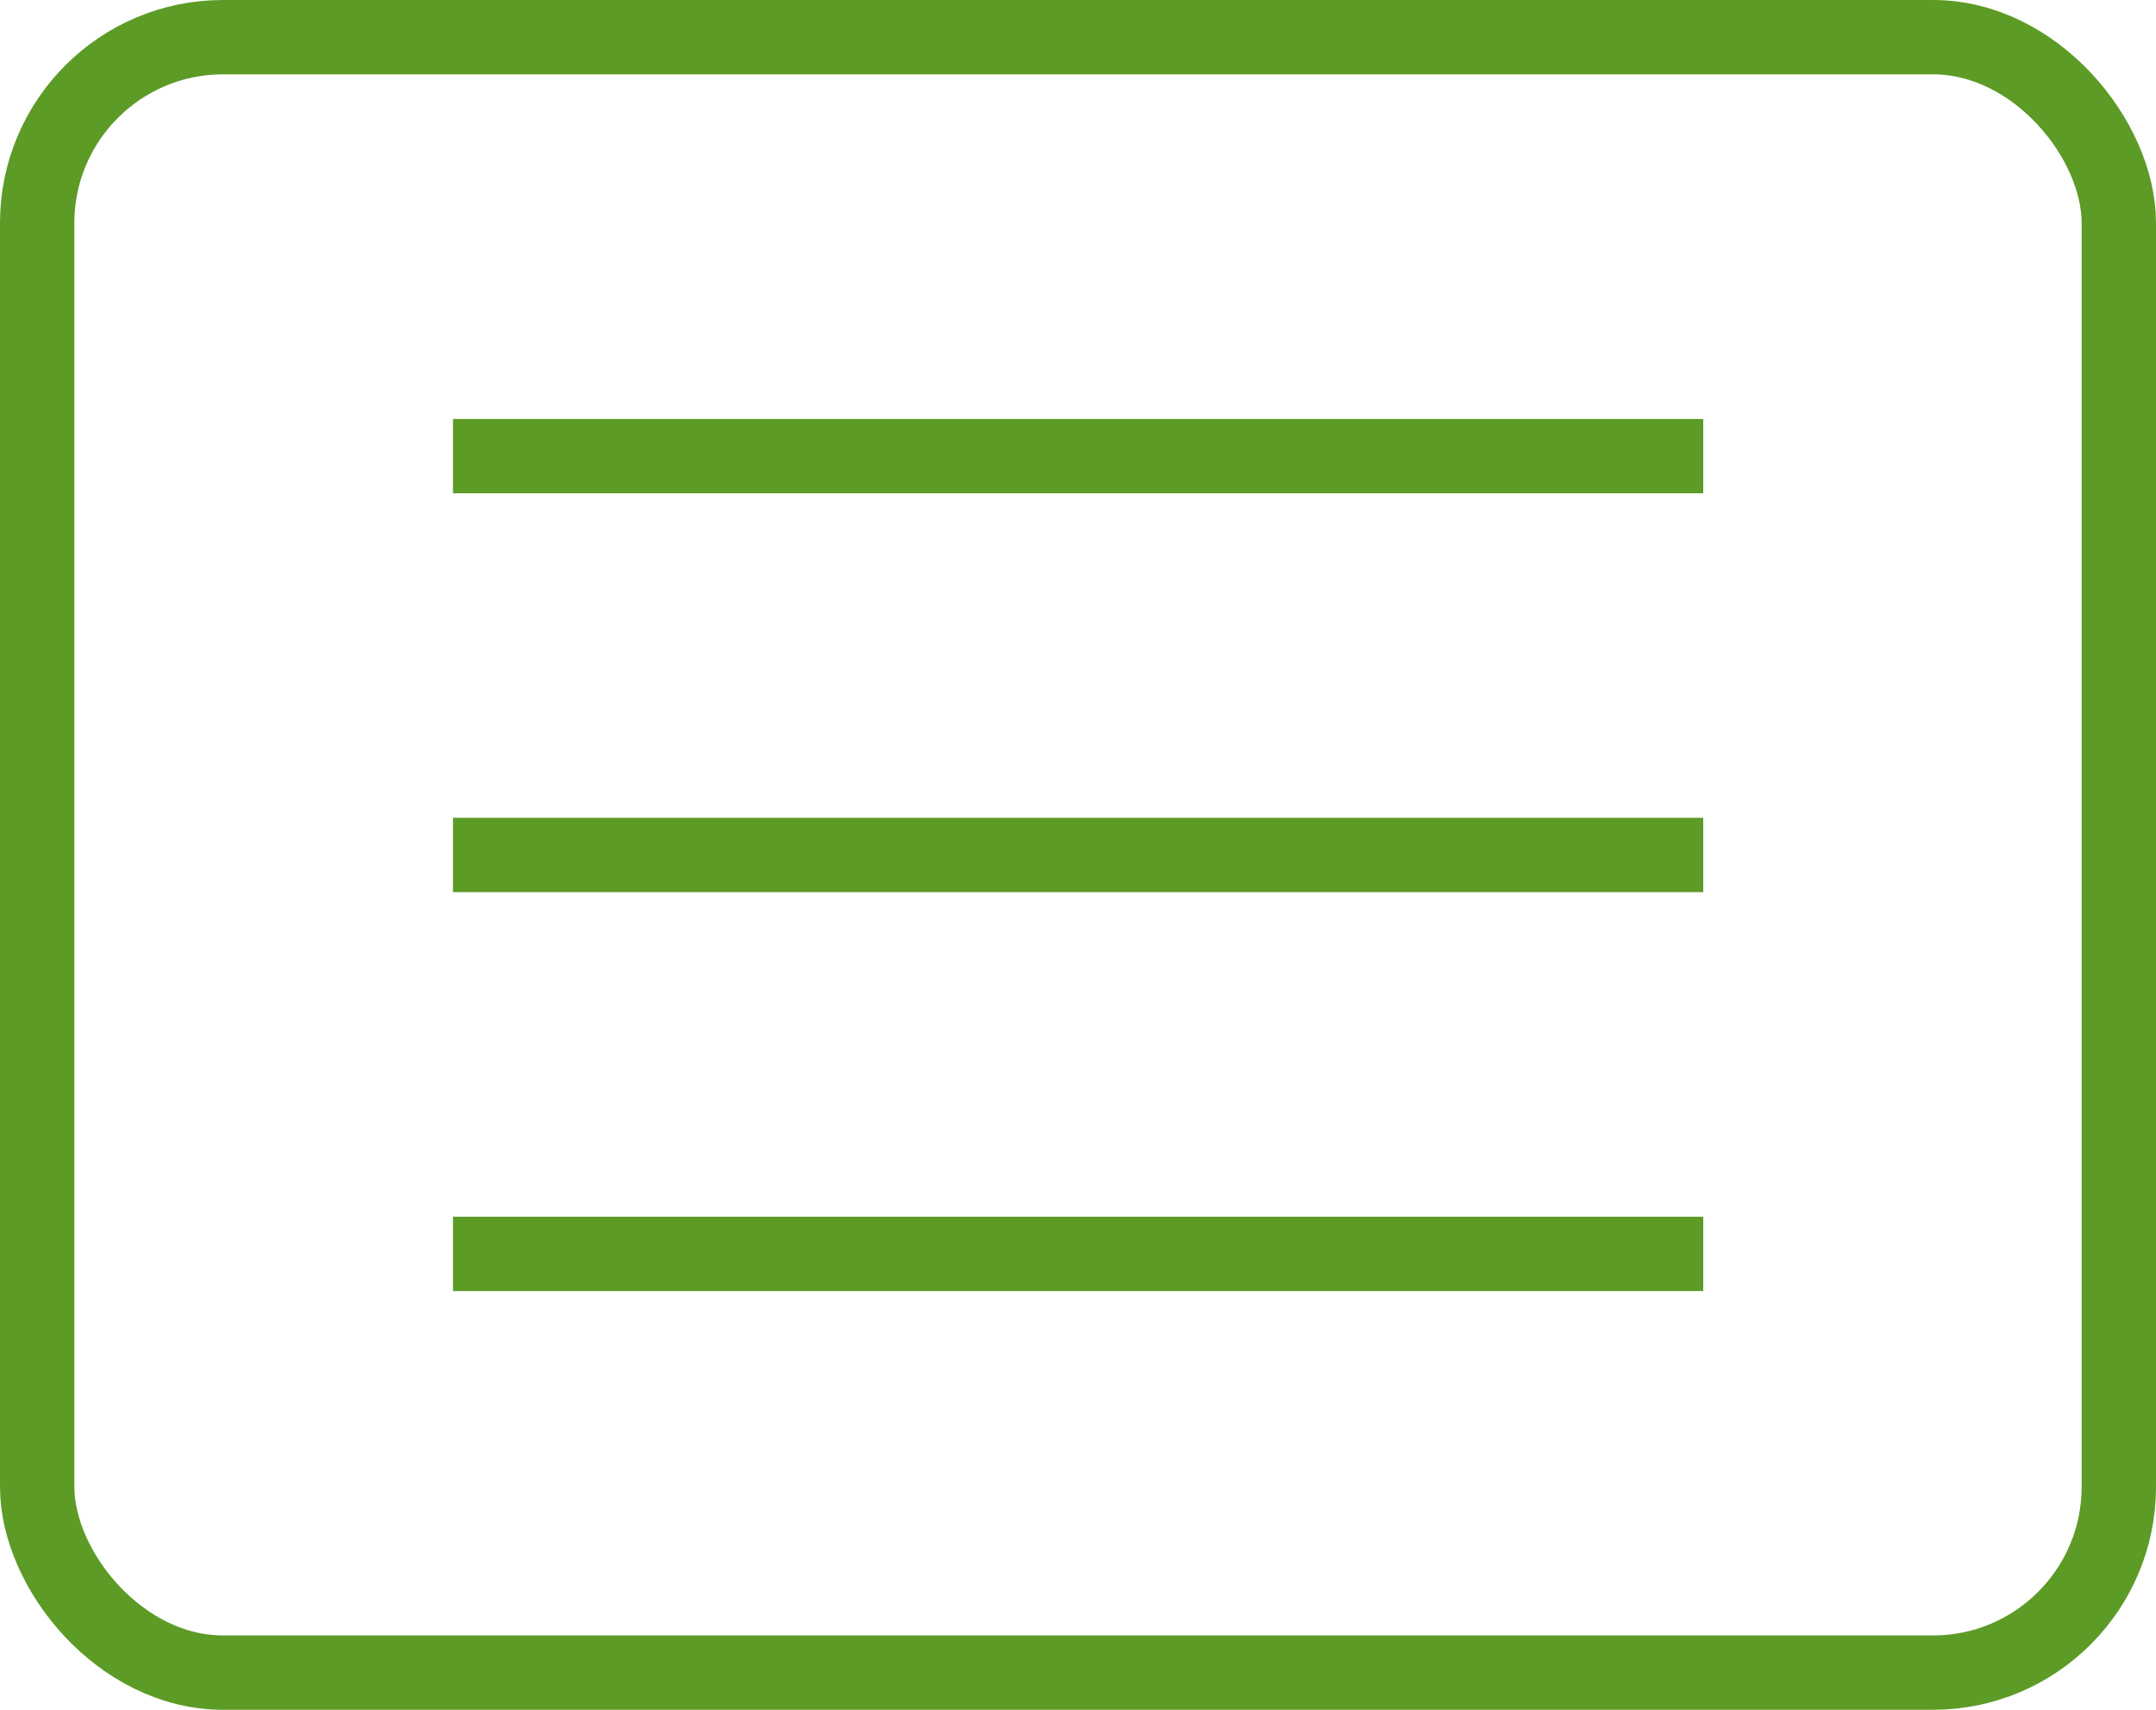 <svg xmlns="http://www.w3.org/2000/svg" width="29" height="23" viewBox="0 0 29 23">
  <g id="Grupo_37" data-name="Grupo 37" transform="translate(-278 -17)">
    <g id="MENU" transform="translate(278 17)">
      <line id="Línea_3" data-name="Línea 3" x2="16.817" transform="translate(6.093 6.136)" fill="none" stroke="#5c9b26" stroke-width="1"/>
      <line id="Línea_4" data-name="Línea 4" x2="16.817" transform="translate(6.093 11.501)" fill="none" stroke="#5c9b26" stroke-width="1"/>
      <line id="Línea_5" data-name="Línea 5" x2="16.817" transform="translate(6.093 16.867)" fill="none" stroke="#5c9b26" stroke-width="1"/>
      <g id="Rectángulo_23" data-name="Rectángulo 23" fill="none" stroke="#5c9b26" stroke-linejoin="round" stroke-width="1">
        <rect width="29" height="23" rx="3" stroke="none"/>
        <rect x="0.5" y="0.5" width="28" height="22" rx="2.5" fill="none"/>
      </g>
    </g>
  </g>
</svg>
